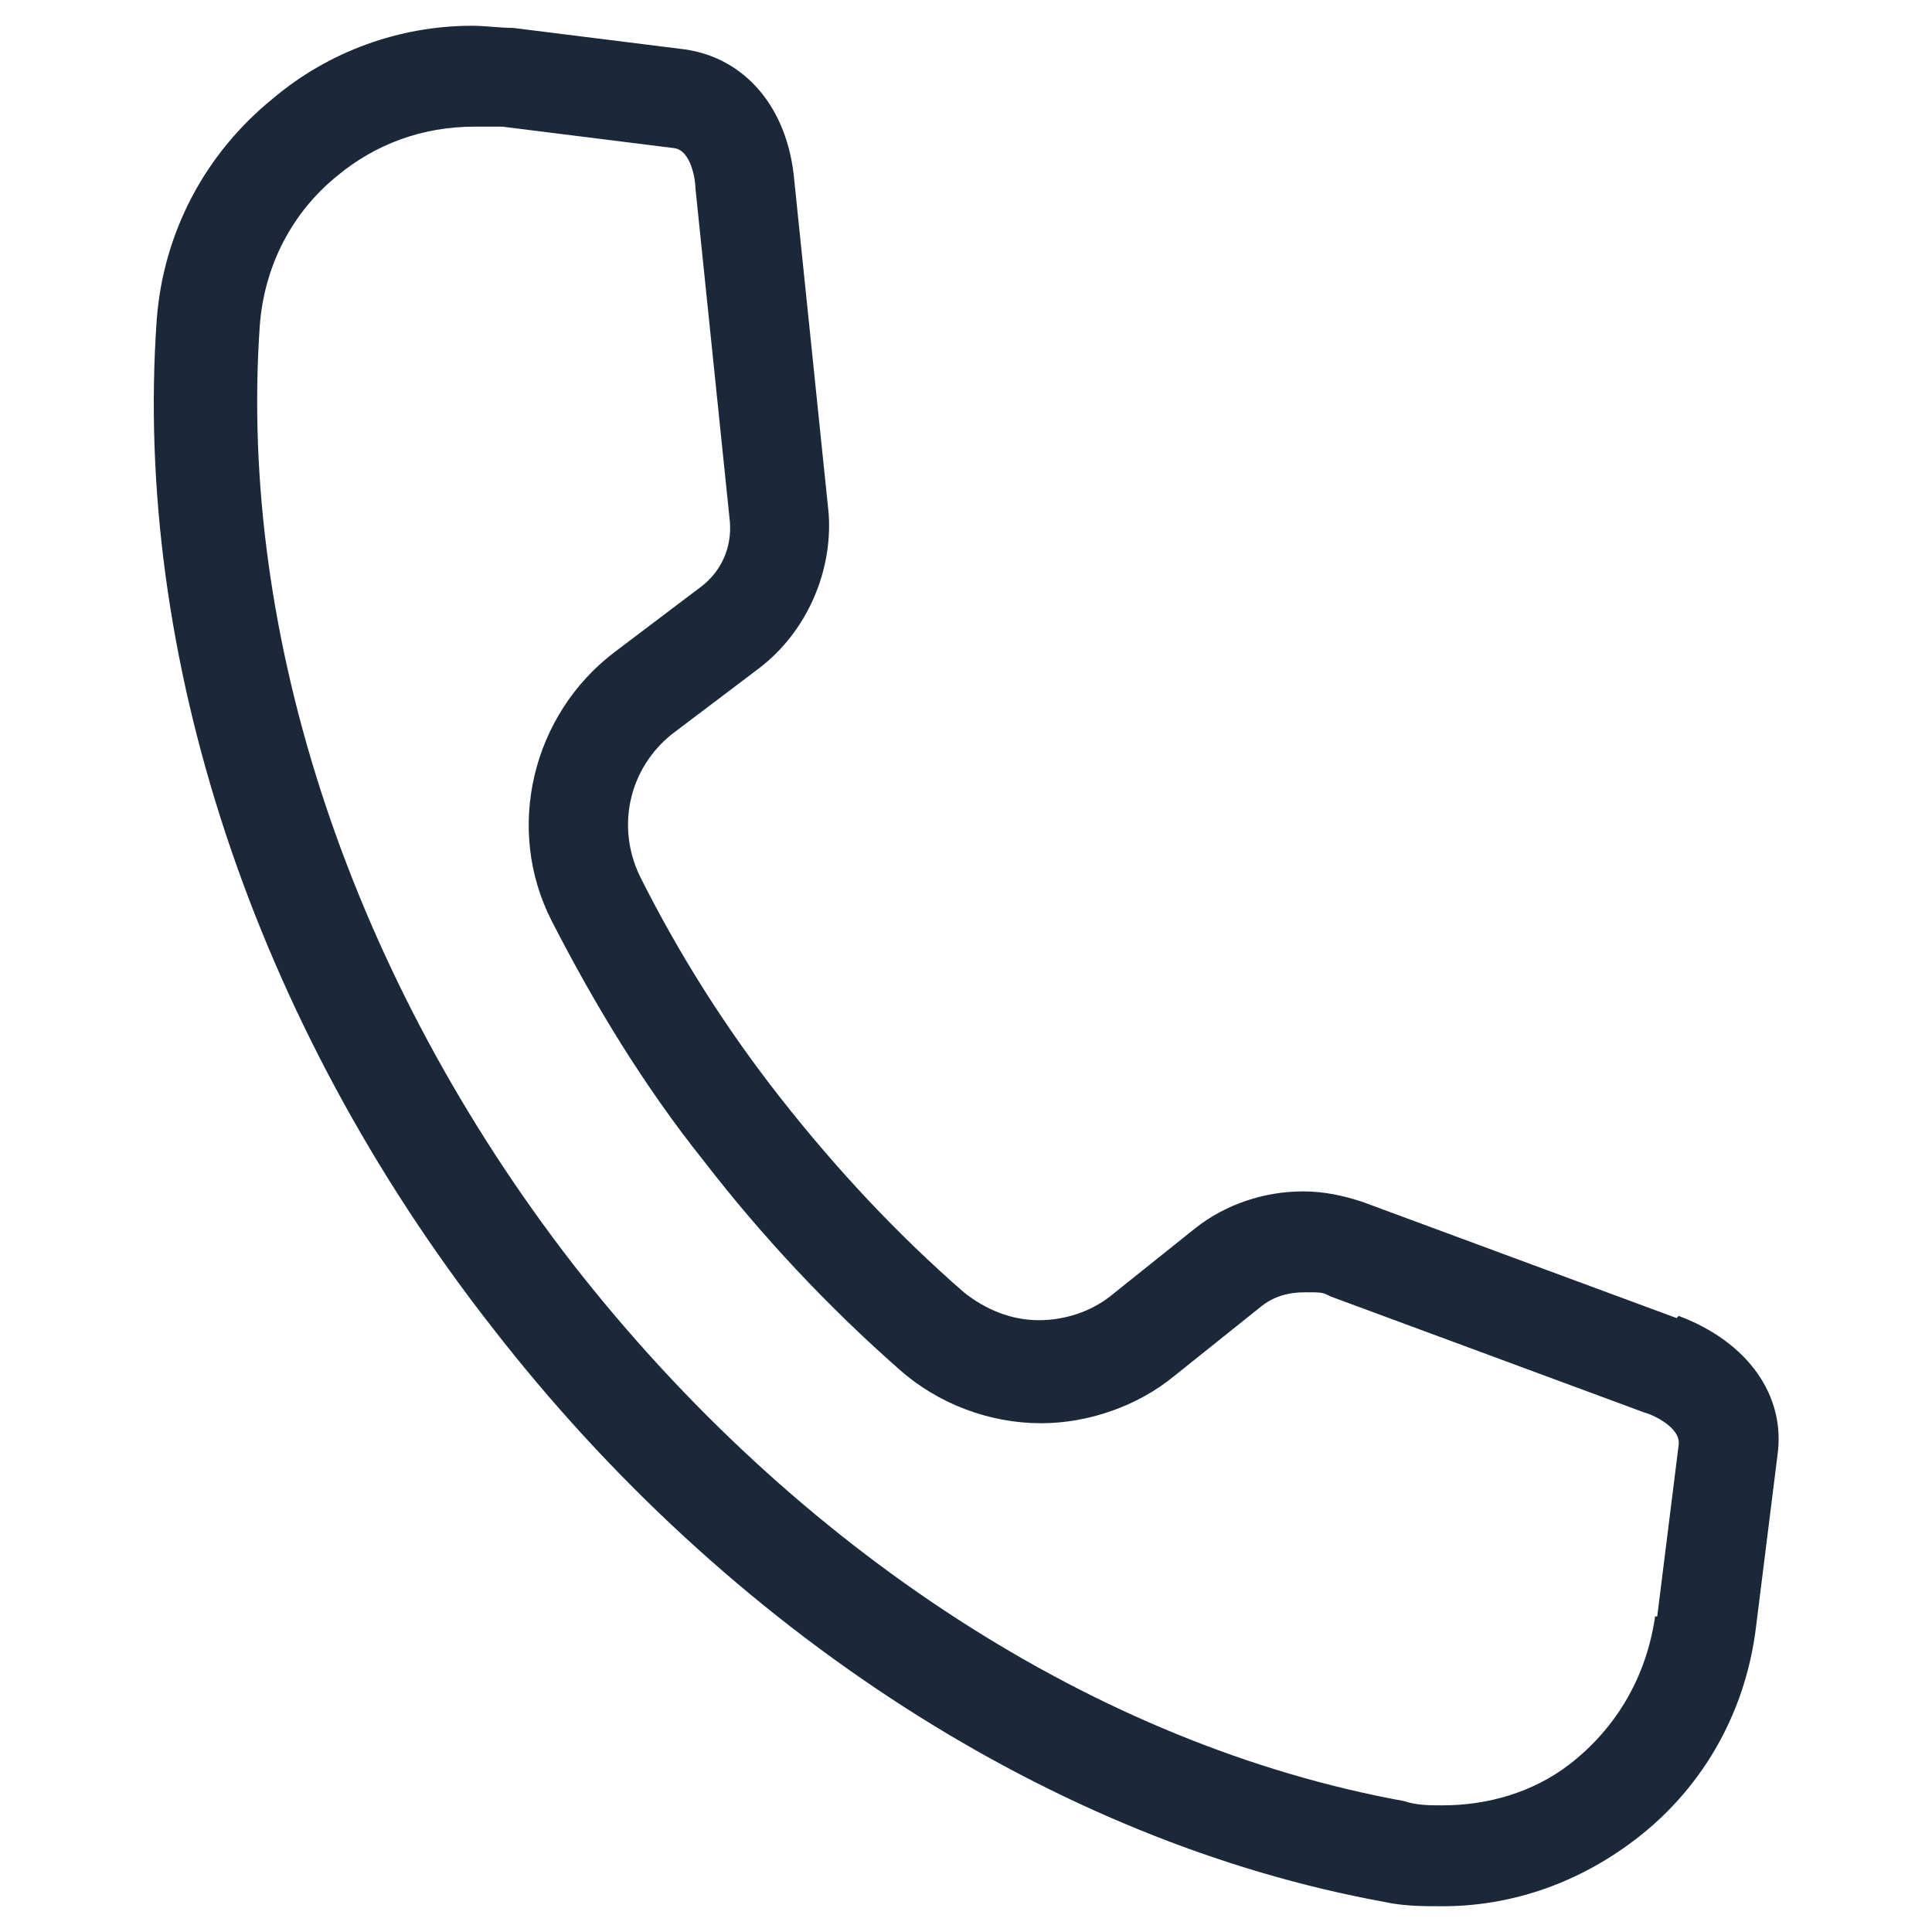 <?xml version="1.0" encoding="UTF-8"?>
<svg id="Layer_1" xmlns="http://www.w3.org/2000/svg" version="1.1" viewBox="0 0 90 90">
  <!-- Generator: Adobe Illustrator 29.5.0, SVG Export Plug-In . SVG Version: 2.1.0 Build 137)  -->
  <defs>
    <style>
      .st0 {
        fill: #1a2839;
      }
    </style>
  </defs>
  <path class="st0" d="M78.1,61.4l-14.6-5.4c-.9-.3-1.8-.5-2.8-.5-1.8,0-3.6.6-5,1.7l-4,3.2c-.9.7-2.1,1.1-3.3,1.1-1.3,0-2.5-.5-3.5-1.3-3.1-2.7-5.9-5.7-8.5-9-2.6-3.3-4.8-6.8-6.6-10.4-1.1-2.3-.5-5,1.5-6.6l4.1-3.1c2.2-1.7,3.4-4.5,3.2-7.2l-1.6-15.5c-.3-3.4-2.3-5.7-5.1-6.1l-8-1c-.6,0-1.3-.1-1.9-.1-3.4,0-6.7,1.2-9.3,3.4-3.2,2.6-5.1,6.3-5.4,10.3-1.1,15.6,4.5,32.7,15.6,46.9,11,14.2,26.2,24,41.6,26.8.9.2,1.8.2,2.7.2,3.1,0,6.1-1,8.7-2.9,3.3-2.4,5.4-6,5.9-10.1l1-8c.4-2.8-1.4-5.3-4.6-6.5ZM77.1,75.3c-.4,2.8-1.8,5.2-4,6.9-1.7,1.3-3.8,1.9-5.9,1.9-.6,0-1.2,0-1.8-.2-14.3-2.6-28.3-11.7-38.7-25-10.3-13.3-15.6-29.2-14.6-43.7.2-2.8,1.5-5.3,3.6-7,1.8-1.5,4-2.3,6.4-2.3s.9,0,1.3,0l8,1c.8.1,1,1.5,1,1.9l1.6,15.5c.1,1.2-.4,2.3-1.3,3l-4.1,3.1c-3.8,2.9-5.1,8.2-2.9,12.5,2,3.9,4.3,7.7,7.1,11.2,2.7,3.5,5.8,6.8,9.1,9.7,1.8,1.6,4.2,2.5,6.6,2.5h0c2.2,0,4.5-.8,6.2-2.2l4-3.2c.6-.5,1.3-.7,2.1-.7s.8,0,1.2.2l14.6,5.4c.4.1,1.7.7,1.6,1.5l-1,8Z"/>
</svg>